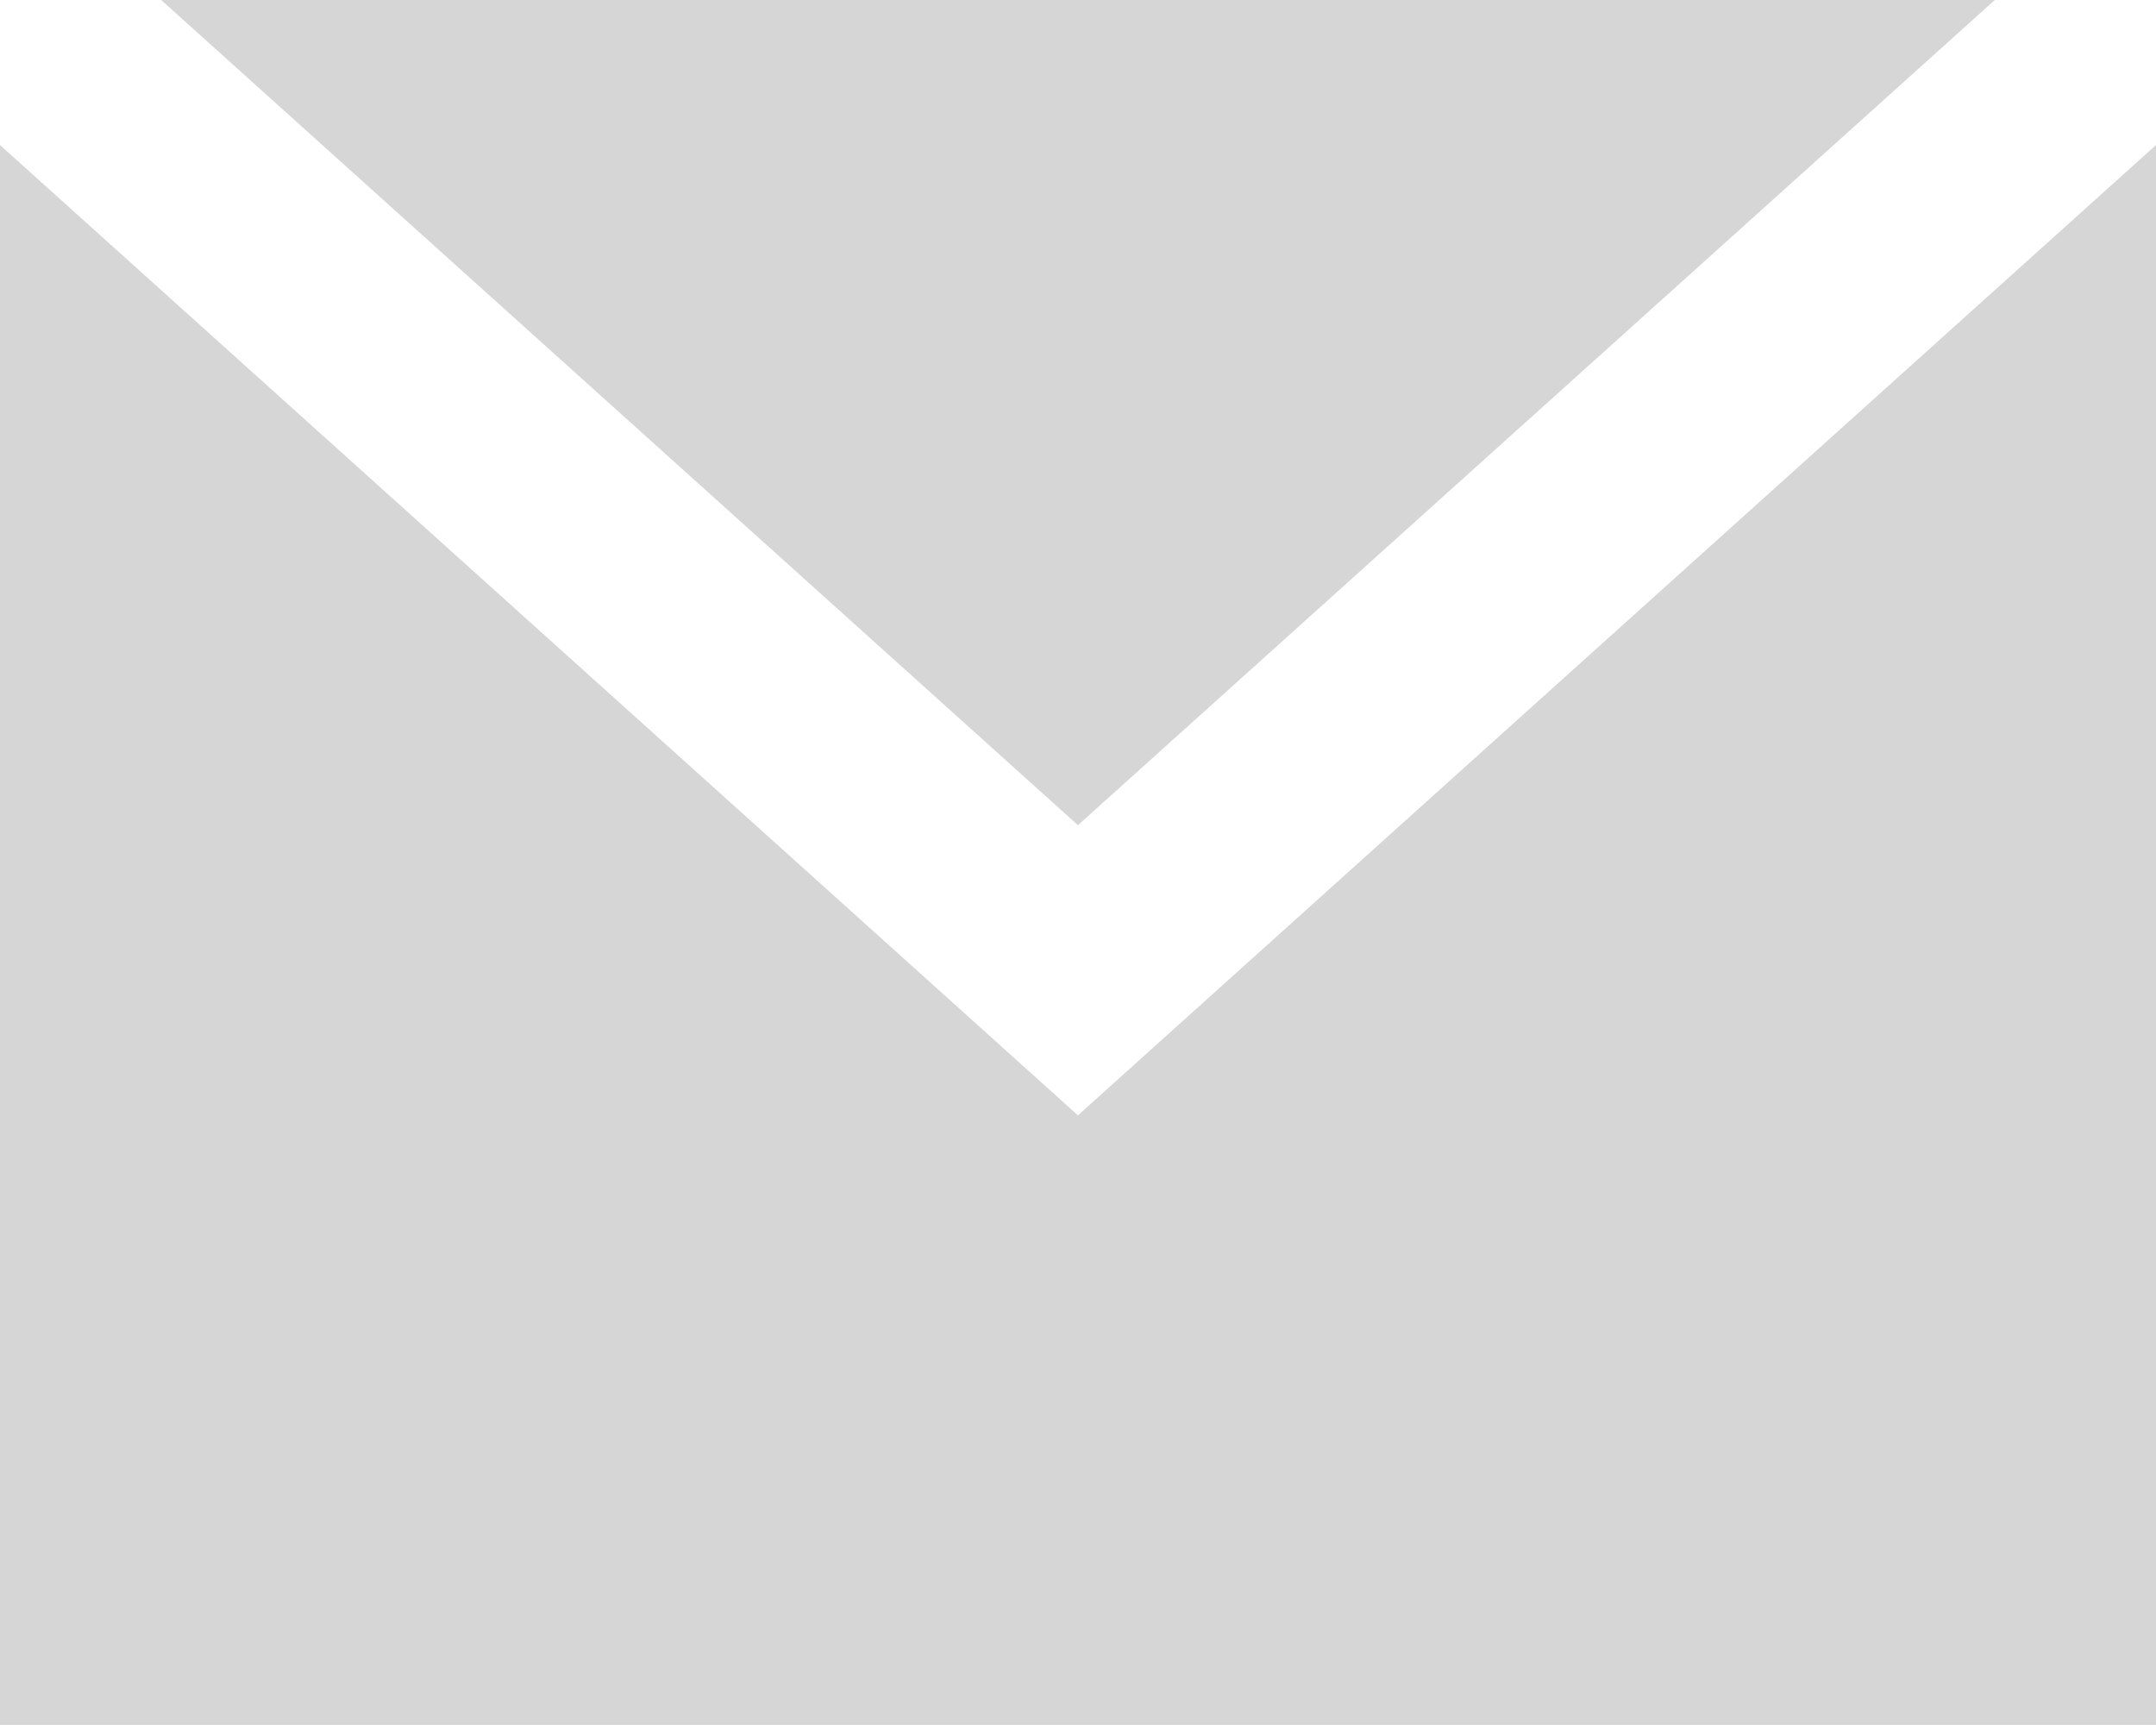 <?xml version="1.0" encoding="UTF-8"?> <svg xmlns="http://www.w3.org/2000/svg" width="20.251" height="16.201" viewBox="0 0 20.251 16.201"><g id="Page-1" transform="translate(-42.687 -85.339)"><g id="mail-filled-white" transform="translate(42.687 85.339)"><path id="Combined-Shape" d="M0,1.362l10.125,9.113L20.251,1.362V16.2H0ZM18.737,0,10.125,7.75,1.514,0Z" transform="translate(0 0)" fill="#d6d6d6" fill-rule="evenodd"></path></g></g></svg> 